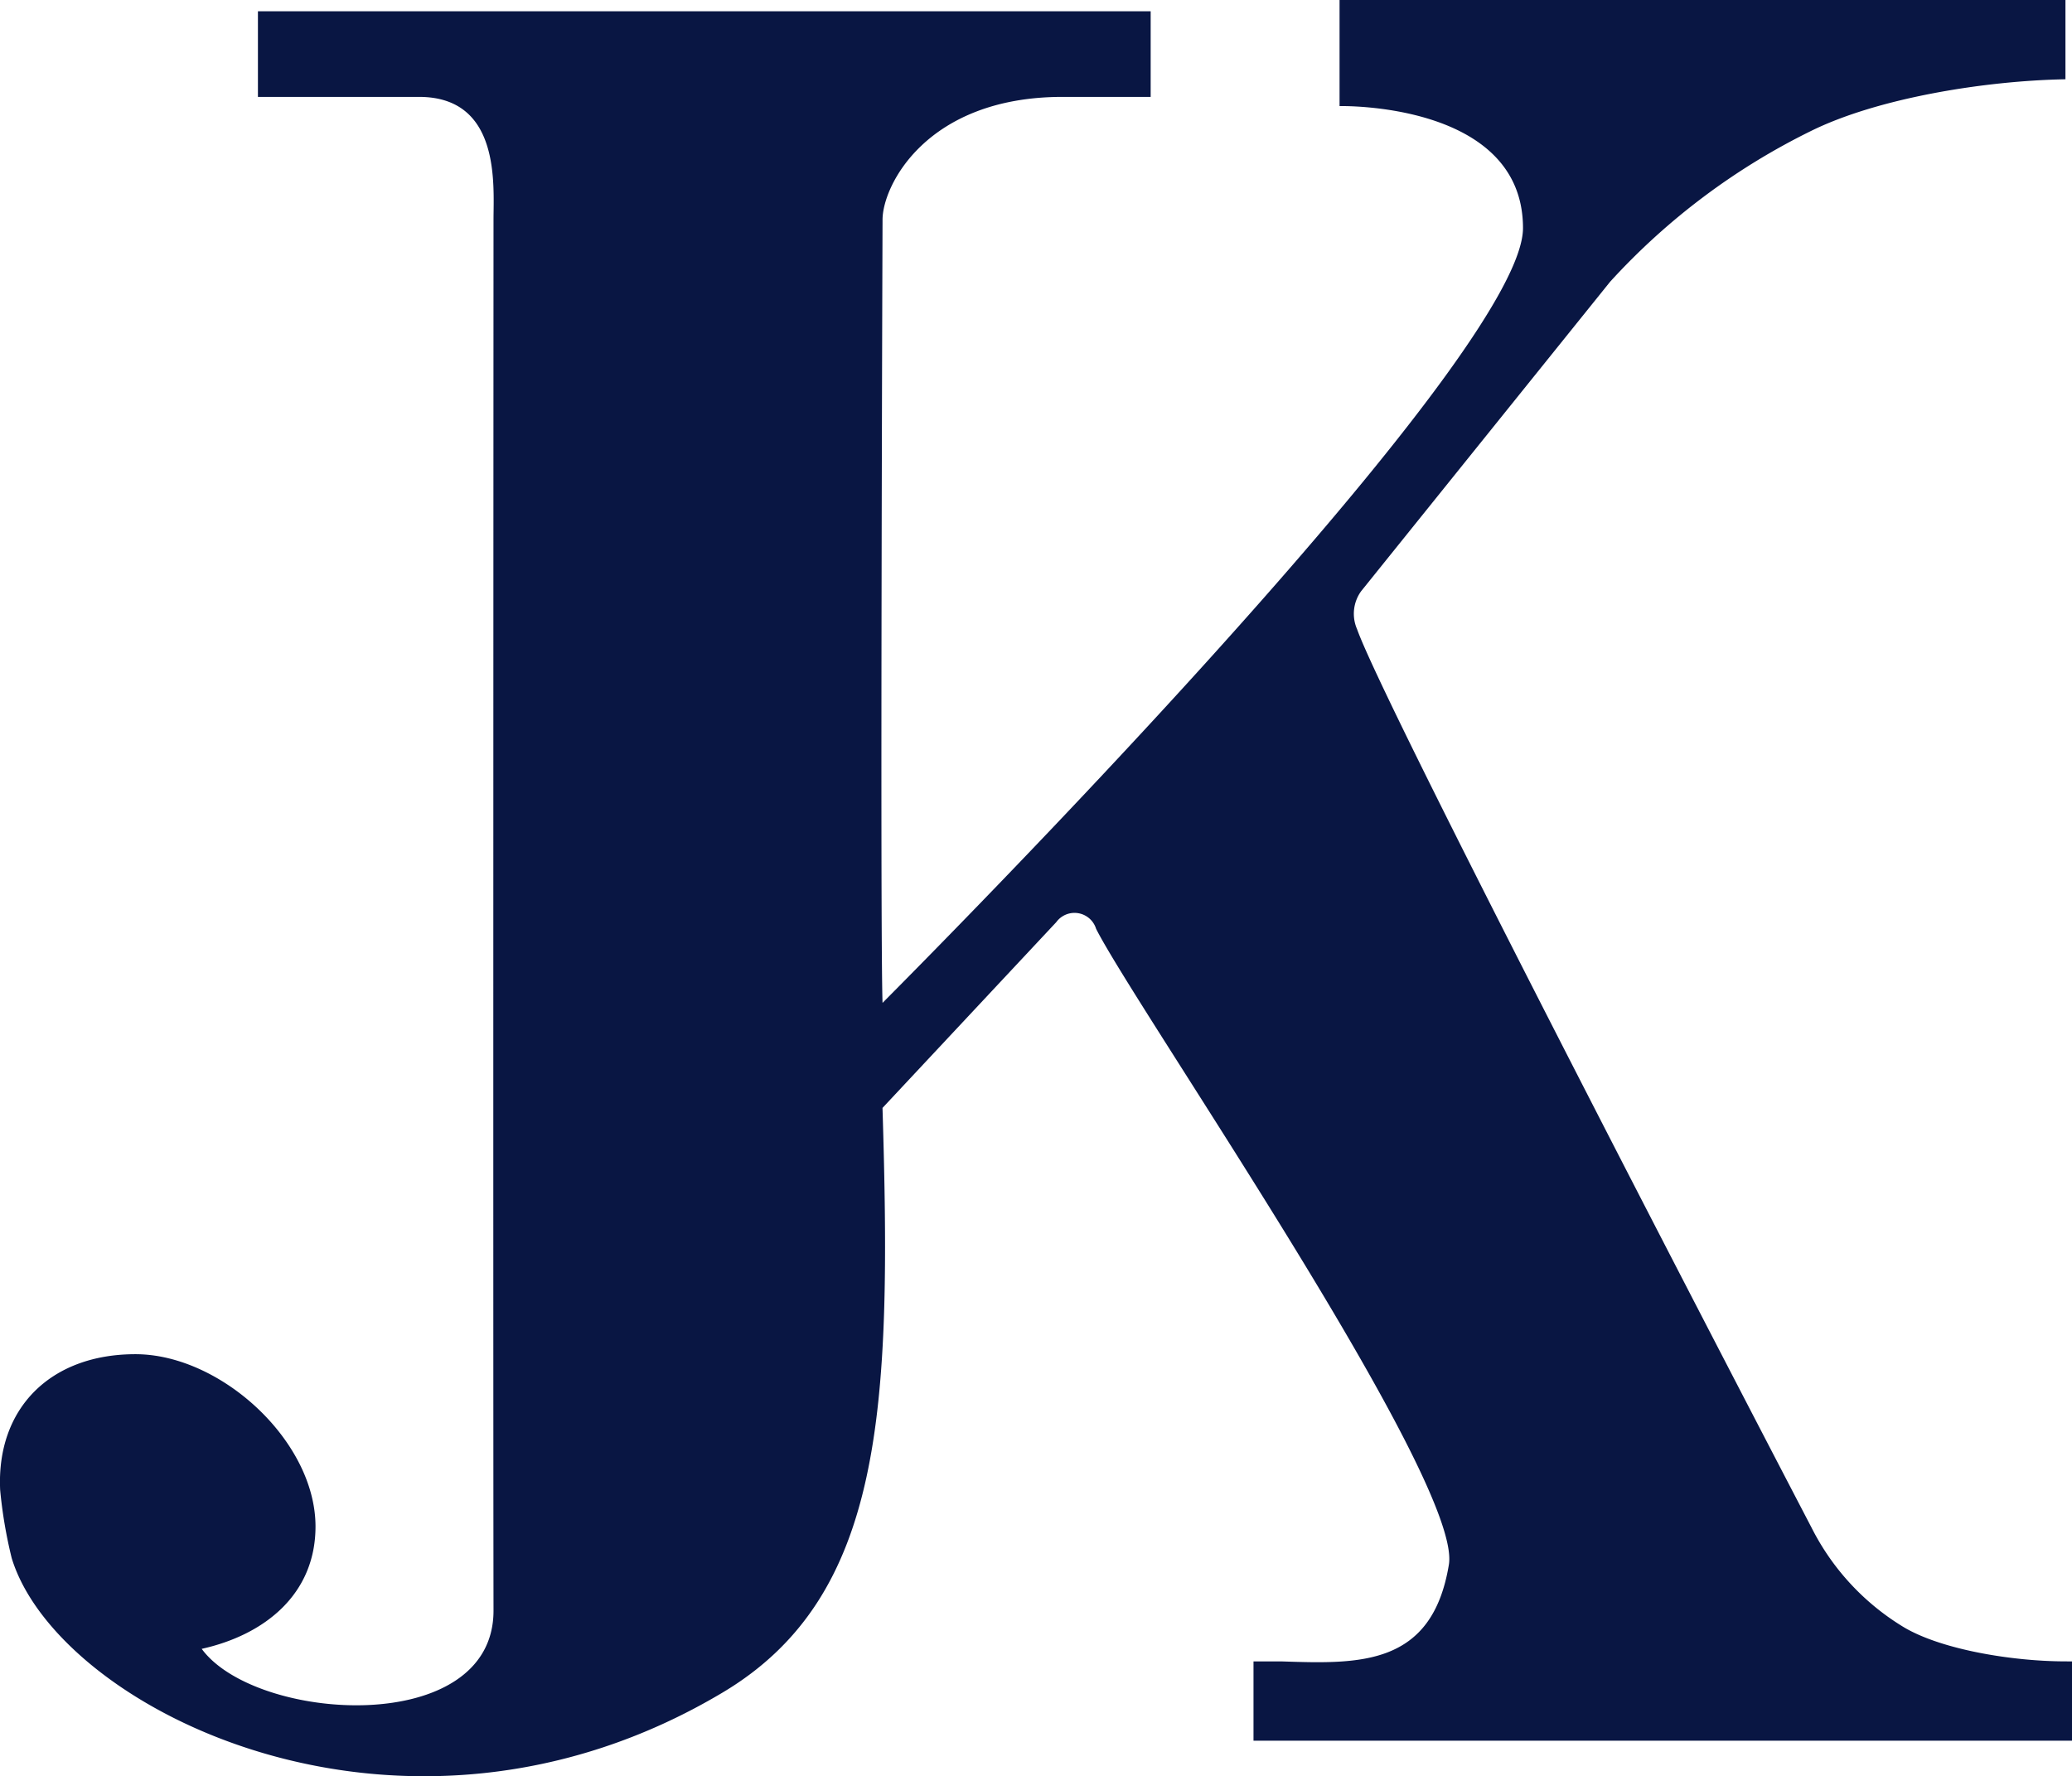 <svg xmlns="http://www.w3.org/2000/svg" width="109.147" height="93.572" viewBox="0 0 109.147 93.572">
  <path id="ロゴ_svg_1" data-name="ロゴ@svg*1" d="M266.412,241.462c-2.707,0-6.44-.591-8.47-1.775a12.926,12.926,0,0,1-4.9-5.266s-22.333-42.8-23.941-47.332a2.031,2.031,0,0,1,.209-2l13.12-16.307a35.5,35.5,0,0,1,10.559-7.931c3.519-1.746,9.17-2.658,13.426-2.735V153.94H228.177v5.589s9.663-.235,9.663,6.427c0,6.161-25.175,32.2-33.737,40.816-.134-3.989,0-41.258,0-41.258,0-1.789,2.313-6.47,9.485-6.47h4.639v-4.511H171.2v4.511h8.485c4.309,0,3.925,4.64,3.925,6.47,0,0-.024,59.662,0,73.268.012,6.7-12.515,5.908-15.372,2.021,3.337-.743,5.995-2.888,5.995-6.447,0-4.5-4.99-9.076-9.486-9.076s-7.329,2.868-7.126,7.153a24.562,24.562,0,0,0,.609,3.592c2.445,7.993,20.636,17.1,37.445,7.081,8.5-5.067,8.91-14.947,8.426-30.8l9.151-9.784a1.19,1.19,0,0,1,2.1.348c2.116,4.19,19.312,29.065,18.584,33.495-.88,5.353-4.7,5.235-8.783,5.1h-1.509v4.177H266.76v-4.177Z" transform="translate(-157.613 -153.94)" fill="#091643"/>
</svg>
